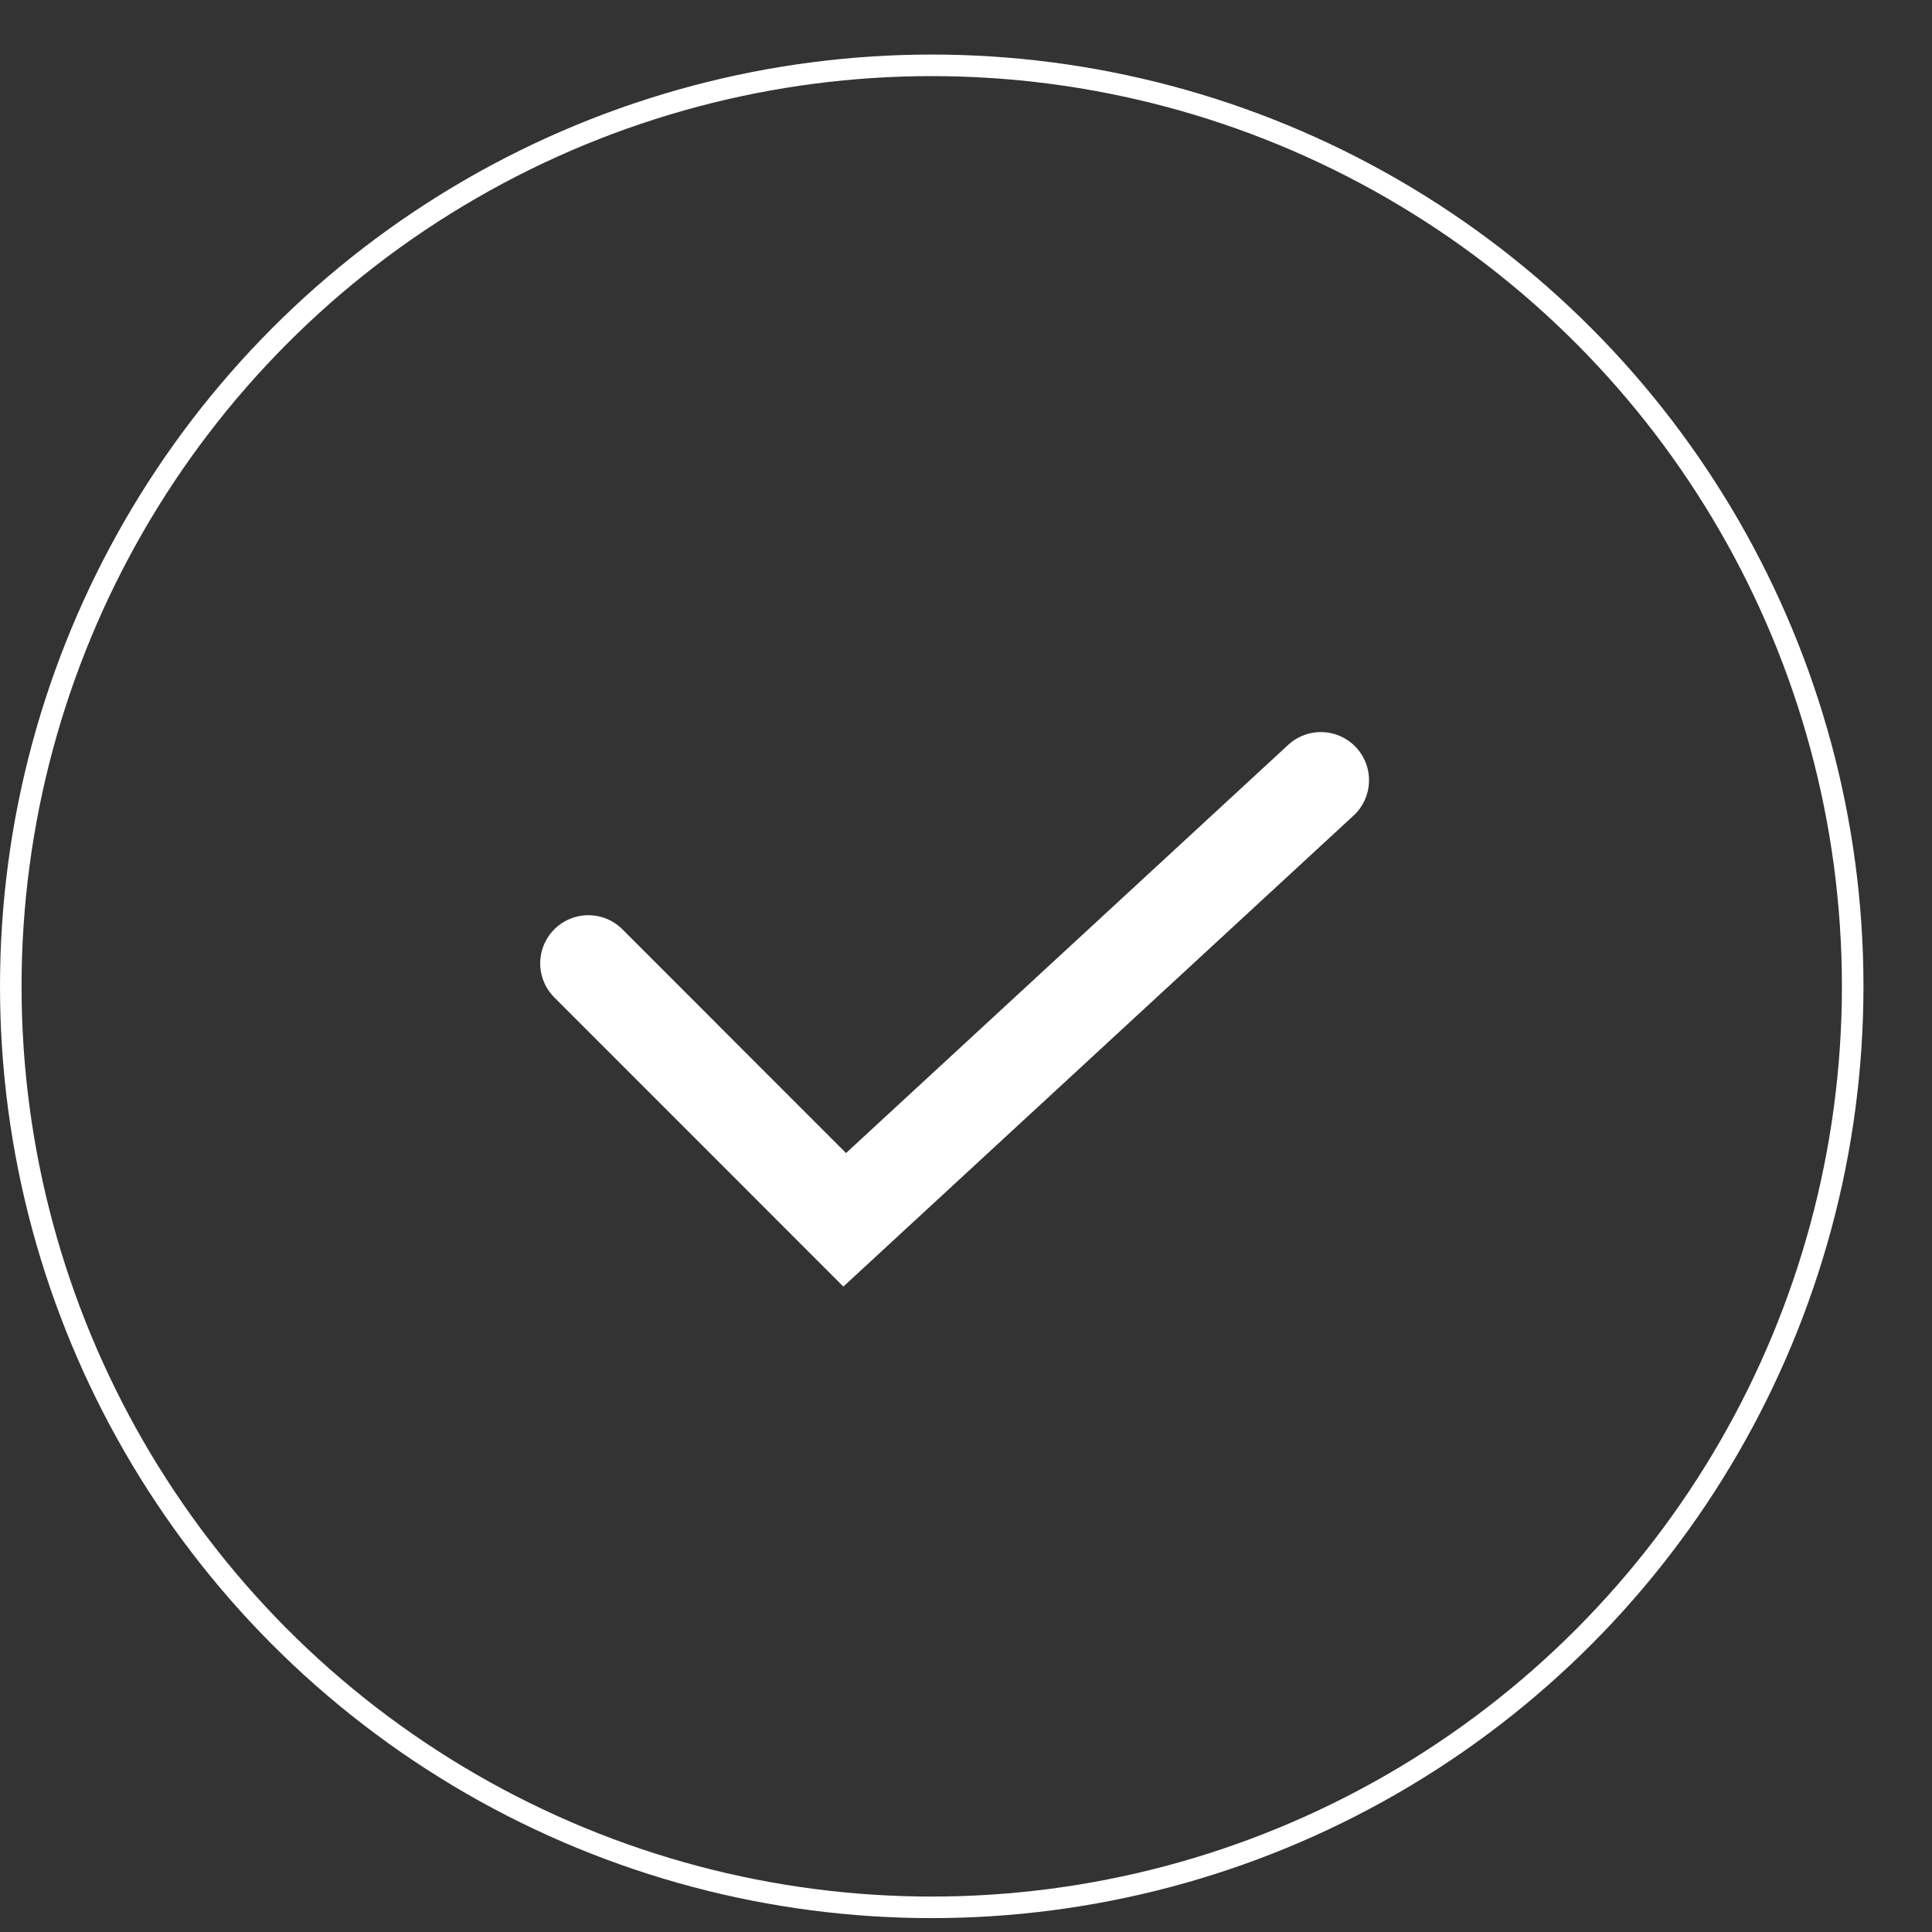 <svg xmlns="http://www.w3.org/2000/svg" fill="none" viewBox="0 0 19 19" height="19" width="19">
<rect x="0" y="0" width="19" height="19" fill="#333333" stroke="none"/>
<path stroke-width="0.212" stroke="white" d="M4.634 1.856C7.437 0.238 10.889 0.238 13.692 1.856C16.494 3.474 18.22 6.464 18.22 9.7C18.22 12.936 16.494 15.926 13.692 17.544C10.889 19.162 7.437 19.162 4.634 17.544C1.832 15.926 0.106 12.936 0.106 9.7C0.106 6.464 1.832 3.474 4.634 1.856Z"></path>
<path stroke-linecap="round" stroke-width="0.947" stroke="white" d="M5.786 9.474L8.307 11.996L12.99 7.673"></path>
</svg>
